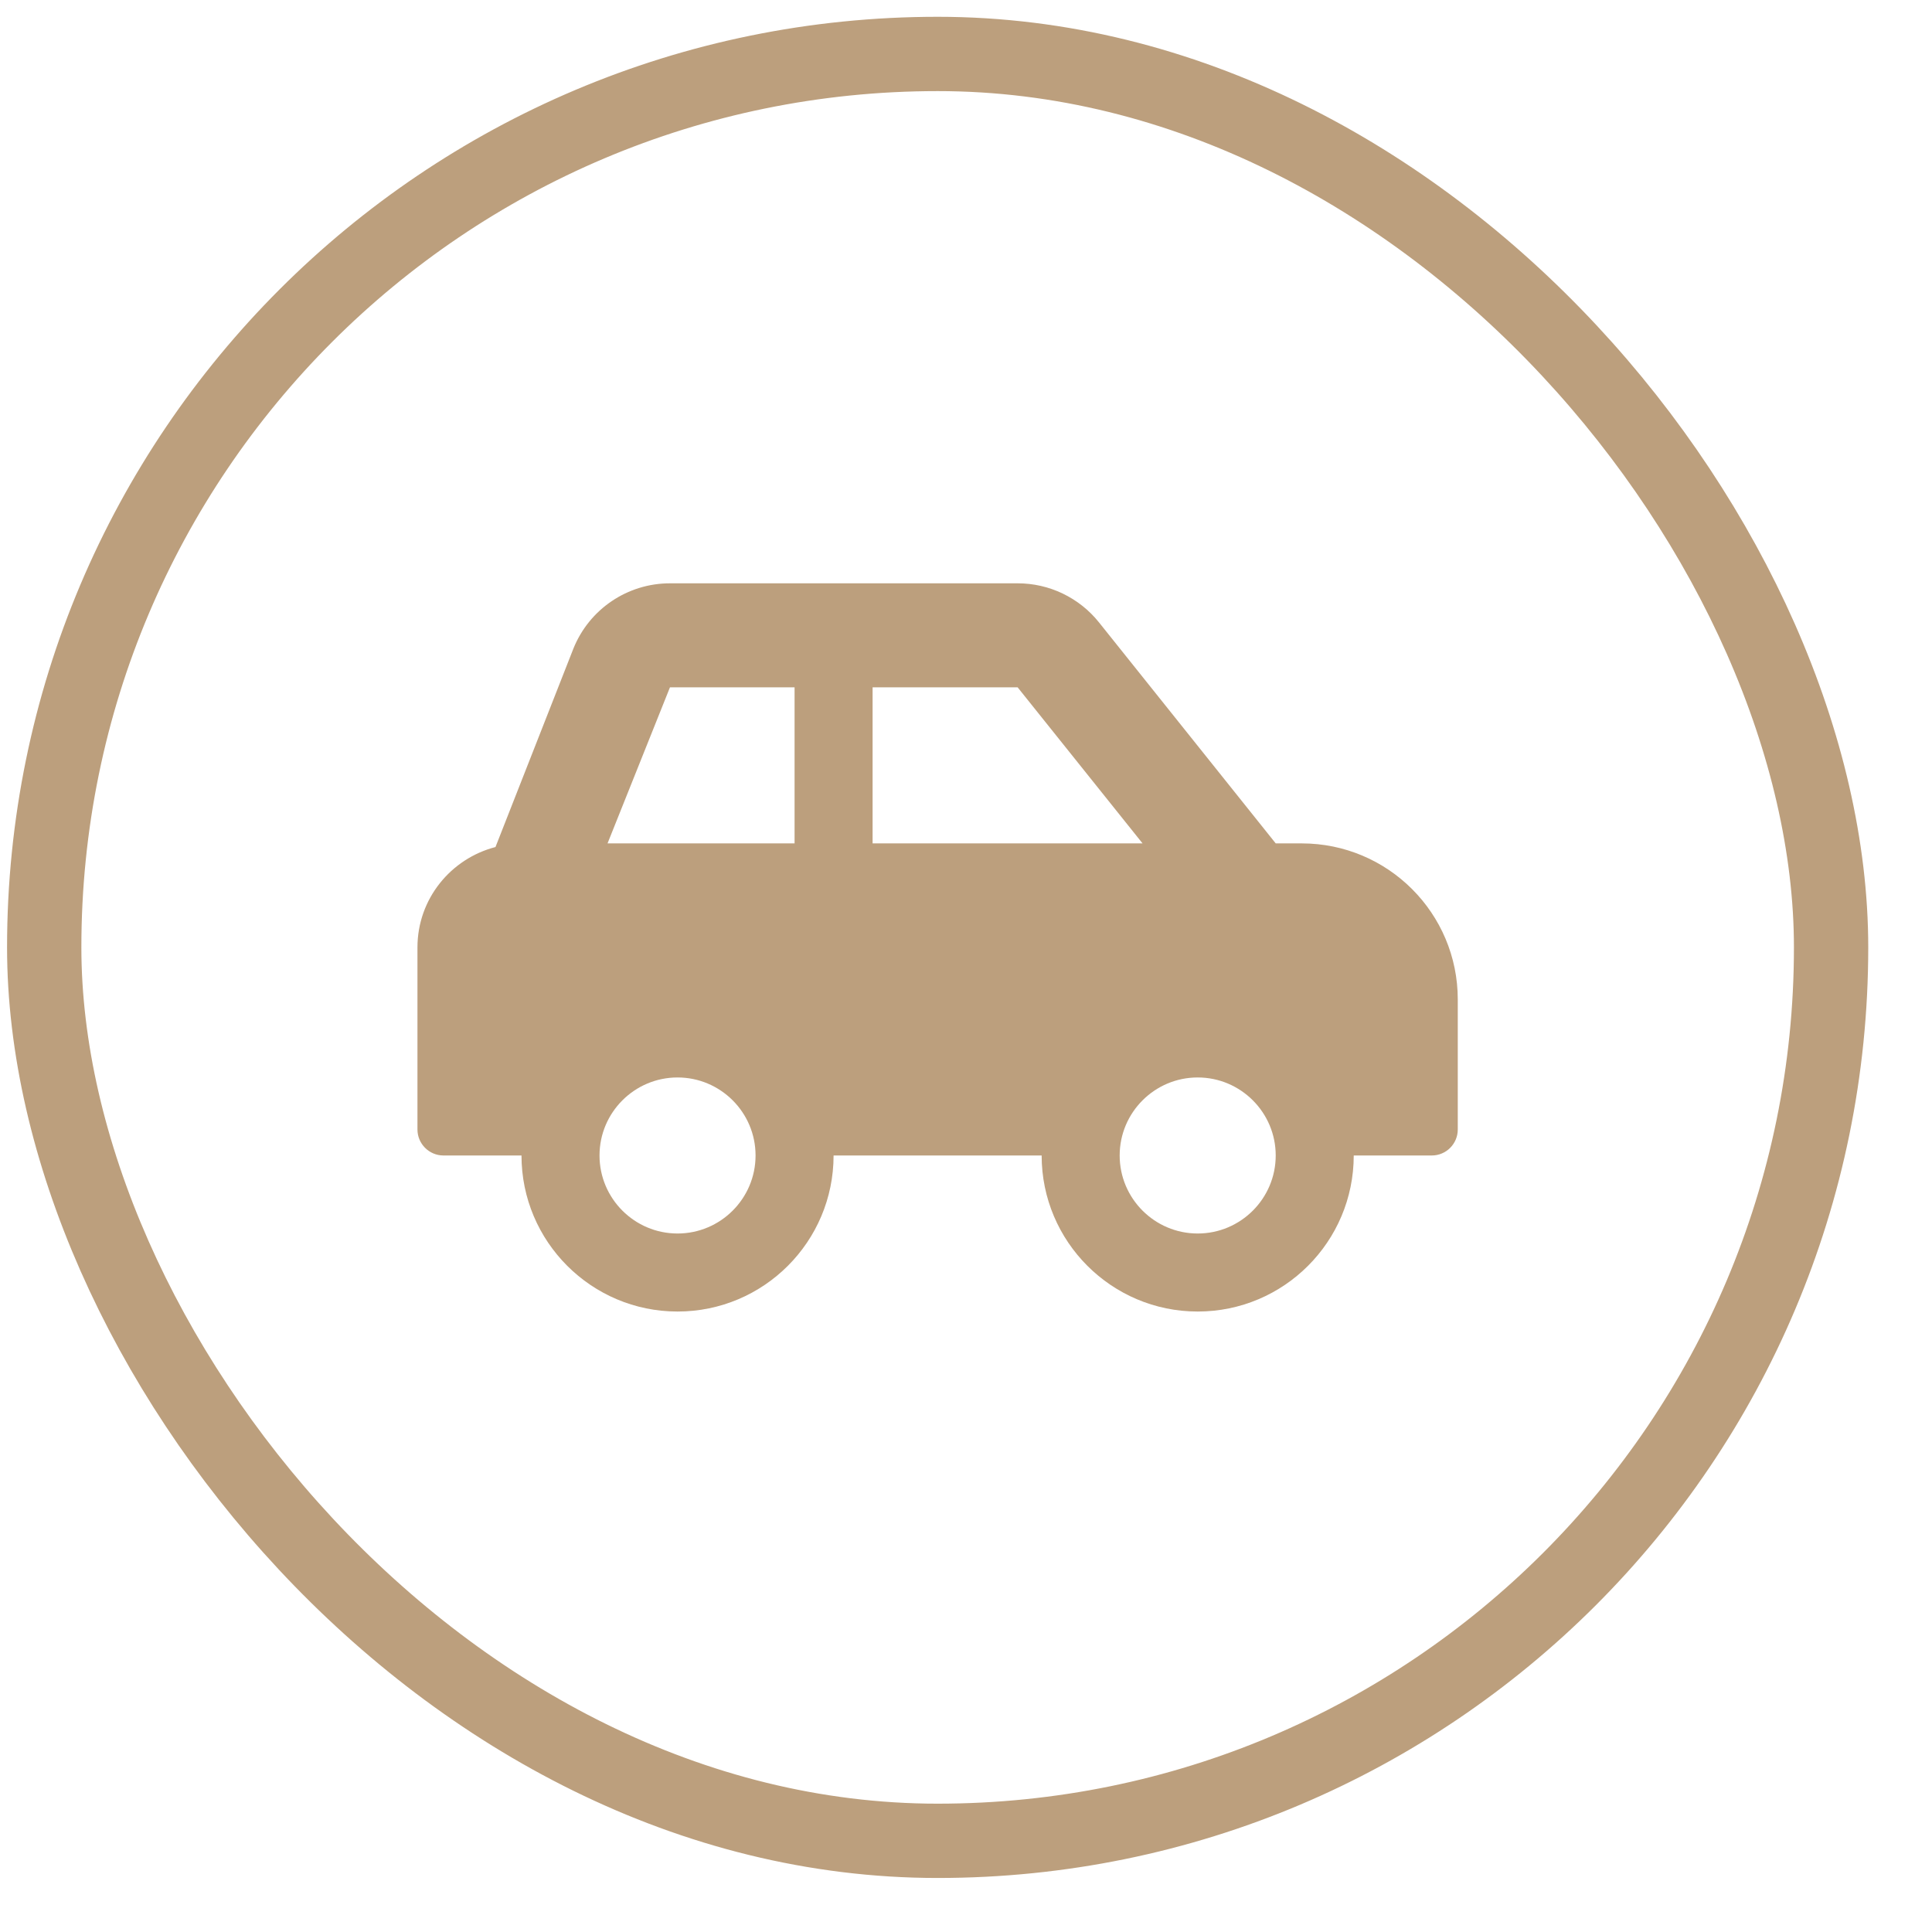 <?xml version="1.0" encoding="UTF-8"?> <svg xmlns="http://www.w3.org/2000/svg" width="26" height="26" viewBox="0 0 26 26" fill="none"> <g clip-path="url(#clip0_26_396)"> <path d="M17.518 11.35H17.168L14.789 8.375C14.658 8.211 14.491 8.079 14.302 7.988C14.113 7.897 13.905 7.85 13.695 7.85H9.016C8.444 7.85 7.929 8.198 7.716 8.73L6.668 11.399C6.066 11.555 5.618 12.098 5.618 12.75V15.2C5.618 15.393 5.775 15.55 5.968 15.55H7.018C7.018 16.709 7.959 17.65 9.118 17.65C10.278 17.65 11.218 16.709 11.218 15.55H14.018C14.018 16.709 14.959 17.65 16.118 17.65C17.278 17.65 18.218 16.709 18.218 15.55H19.268C19.462 15.55 19.618 15.393 19.618 15.2V13.45C19.618 12.29 18.678 11.35 17.518 11.35ZM9.118 16.6C8.539 16.6 8.068 16.129 8.068 15.55C8.068 14.971 8.539 14.5 9.118 14.5C9.697 14.5 10.168 14.971 10.168 15.55C10.168 16.129 9.697 16.6 9.118 16.6ZM10.693 11.35H8.176L9.016 9.25H10.693V11.35ZM11.743 11.35V9.25H13.695L15.376 11.35H11.743ZM16.118 16.6C15.539 16.6 15.068 16.129 15.068 15.55C15.068 14.971 15.539 14.5 16.118 14.5C16.697 14.5 17.168 14.971 17.168 15.55C17.168 16.129 16.697 16.6 16.118 16.6Z" fill="#BC9F7D"></path> </g> <rect x="0.595" y="0.726" width="24.047" height="24.047" rx="12.024" stroke="#BC9F7D"></rect> <defs> <clipPath id="clip0_26_396"> <rect width="14" height="11.2" fill="white" transform="translate(5.618 7.149)"></rect> </clipPath> </defs> </svg> 